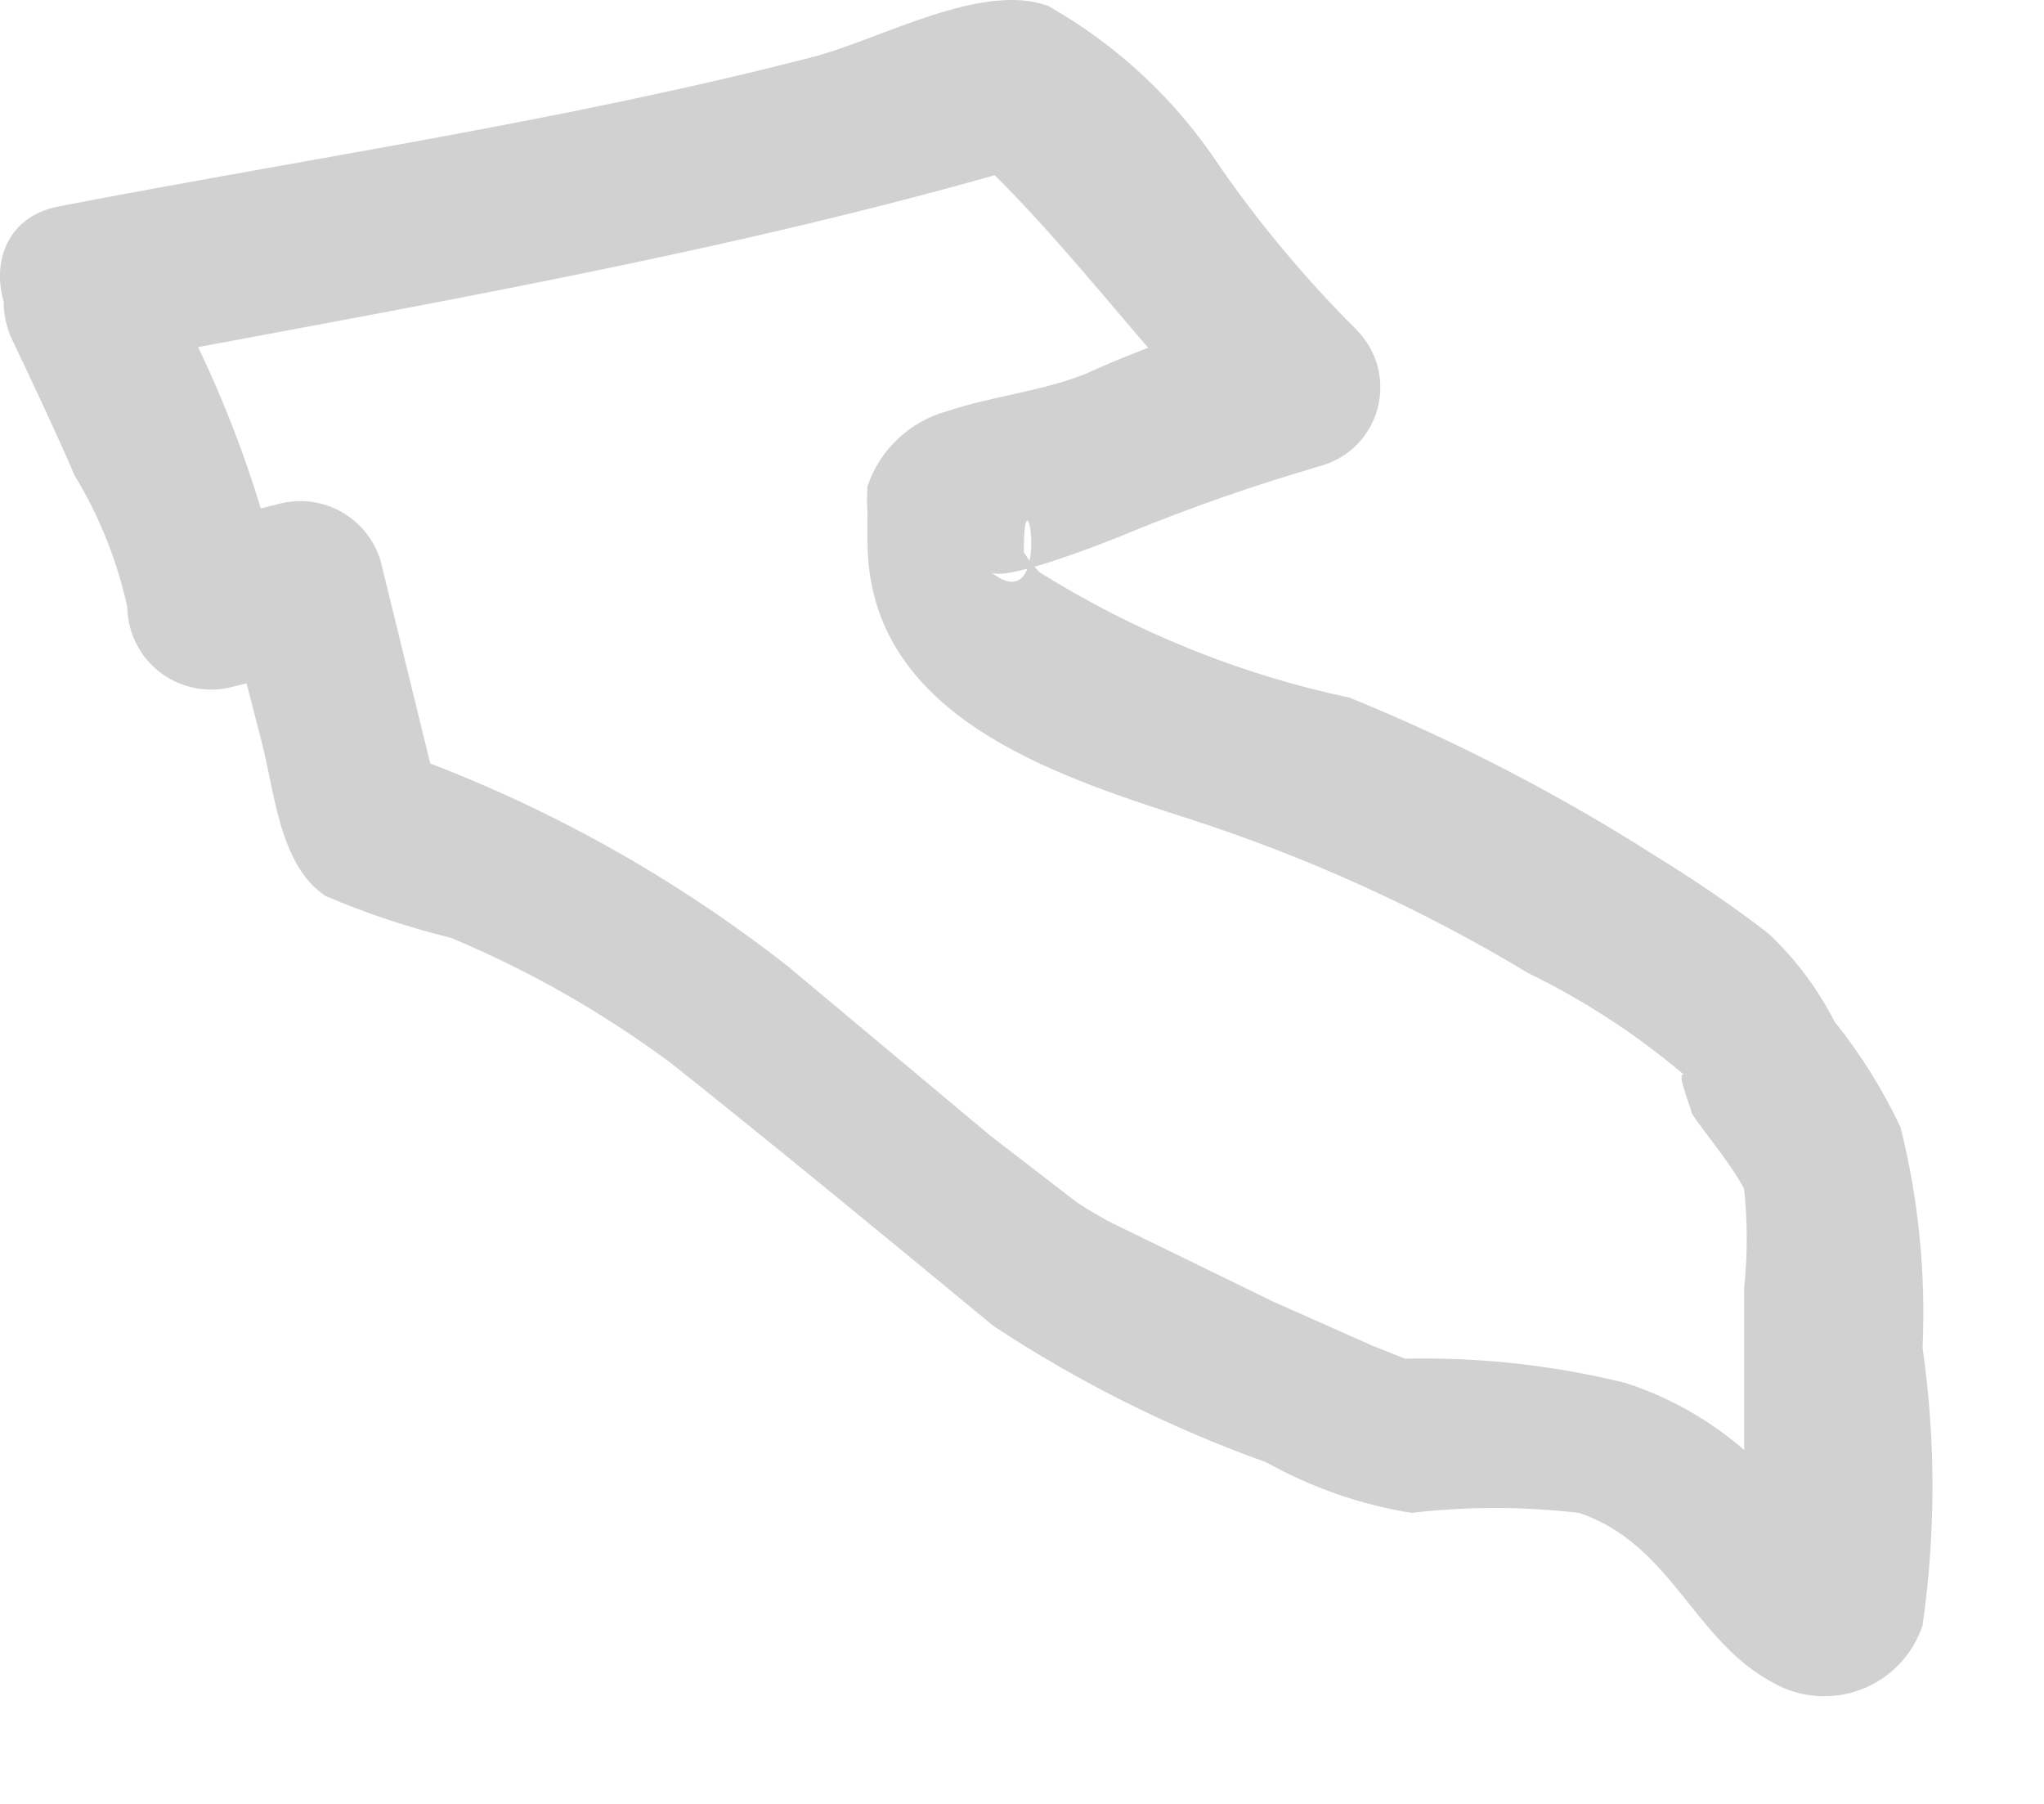 <?xml version="1.0" encoding="utf-8"?>
<svg xmlns="http://www.w3.org/2000/svg" fill="none" height="100%" overflow="visible" preserveAspectRatio="none" style="display: block;" viewBox="0 0 17 15" width="100%">
<path d="M0.088 2.797C0.271 3.182 0.454 3.567 0.619 3.951C0.826 4.291 0.975 4.662 1.059 5.051C1.061 5.157 1.087 5.261 1.135 5.355C1.183 5.45 1.252 5.532 1.337 5.595C1.422 5.659 1.52 5.702 1.625 5.722C1.729 5.742 1.836 5.738 1.938 5.71L2.744 5.509L1.883 5.032L2.176 6.168C2.286 6.589 2.323 7.194 2.708 7.451C3.046 7.595 3.395 7.711 3.752 7.799C4.403 8.071 5.018 8.422 5.584 8.843C6.482 9.557 7.416 10.327 8.259 11.023C8.968 11.492 9.73 11.873 10.531 12.159C10.906 12.369 11.315 12.512 11.74 12.58C12.202 12.526 12.67 12.526 13.132 12.58C13.902 12.837 14.085 13.643 14.745 13.991C14.855 14.055 14.979 14.093 15.106 14.102C15.233 14.112 15.361 14.094 15.48 14.048C15.6 14.003 15.707 13.931 15.795 13.839C15.884 13.747 15.95 13.636 15.99 13.515C16.1 12.749 16.1 11.972 15.99 11.206C16.018 10.59 15.957 9.973 15.807 9.374C15.659 9.06 15.475 8.765 15.258 8.495C15.118 8.221 14.932 7.973 14.708 7.762C14.408 7.532 14.096 7.318 13.774 7.121C12.966 6.605 12.114 6.164 11.227 5.802C10.311 5.608 9.437 5.254 8.644 4.757C8.595 4.707 8.552 4.652 8.515 4.592C8.515 3.768 8.772 5.179 8.241 4.757C8.351 4.849 9.267 4.483 9.395 4.428C9.91 4.217 10.436 4.034 10.97 3.878C11.086 3.848 11.192 3.789 11.278 3.705C11.363 3.621 11.425 3.516 11.456 3.401C11.488 3.285 11.488 3.163 11.458 3.048C11.427 2.932 11.366 2.827 11.282 2.742C10.864 2.325 10.483 1.871 10.146 1.386C9.783 0.833 9.293 0.375 8.717 0.049C8.167 -0.153 7.325 0.324 6.775 0.47C4.723 1.002 2.58 1.313 0.491 1.716C-0.37 1.881 -0.004 3.2 0.857 3.035C3.459 2.541 6.097 2.101 8.644 1.35L7.966 1.167C8.845 1.954 9.468 2.889 10.311 3.713L10.604 2.559C10.064 2.695 9.536 2.879 9.028 3.109C8.662 3.255 8.259 3.292 7.874 3.42C7.722 3.462 7.582 3.541 7.467 3.65C7.352 3.758 7.266 3.893 7.215 4.043C7.21 4.116 7.21 4.19 7.215 4.263C7.215 4.098 7.215 4.592 7.215 4.501C7.215 5.948 8.754 6.443 9.89 6.809C10.876 7.127 11.823 7.557 12.711 8.092C13.2 8.33 13.656 8.632 14.067 8.989C13.883 8.788 14.067 9.209 14.067 9.246C14.067 9.283 14.396 9.667 14.506 9.887C14.535 10.161 14.535 10.438 14.506 10.712C14.506 11.628 14.506 12.544 14.506 13.423L14.708 12.947C14.543 13.112 14.708 13.093 15.276 12.947L15.001 12.58C14.881 12.421 14.746 12.274 14.598 12.141C14.29 11.848 13.921 11.629 13.517 11.499C12.918 11.352 12.302 11.284 11.685 11.298C11.832 11.298 11.52 11.298 11.685 11.298L11.41 11.188L10.586 10.822L9.12 10.107C9.34 10.217 9.12 10.107 8.955 9.997L8.241 9.447L6.555 8.037C5.542 7.242 4.402 6.623 3.184 6.205L3.66 6.681L3.166 4.666C3.115 4.493 2.998 4.346 2.841 4.257C2.684 4.168 2.498 4.144 2.323 4.189L1.517 4.391L2.378 5.051C2.163 4.009 1.772 3.012 1.224 2.101C0.949 1.295 -0.242 1.991 0.088 2.797Z" fill="#D1D1D1" id="Vector"/>
</svg>